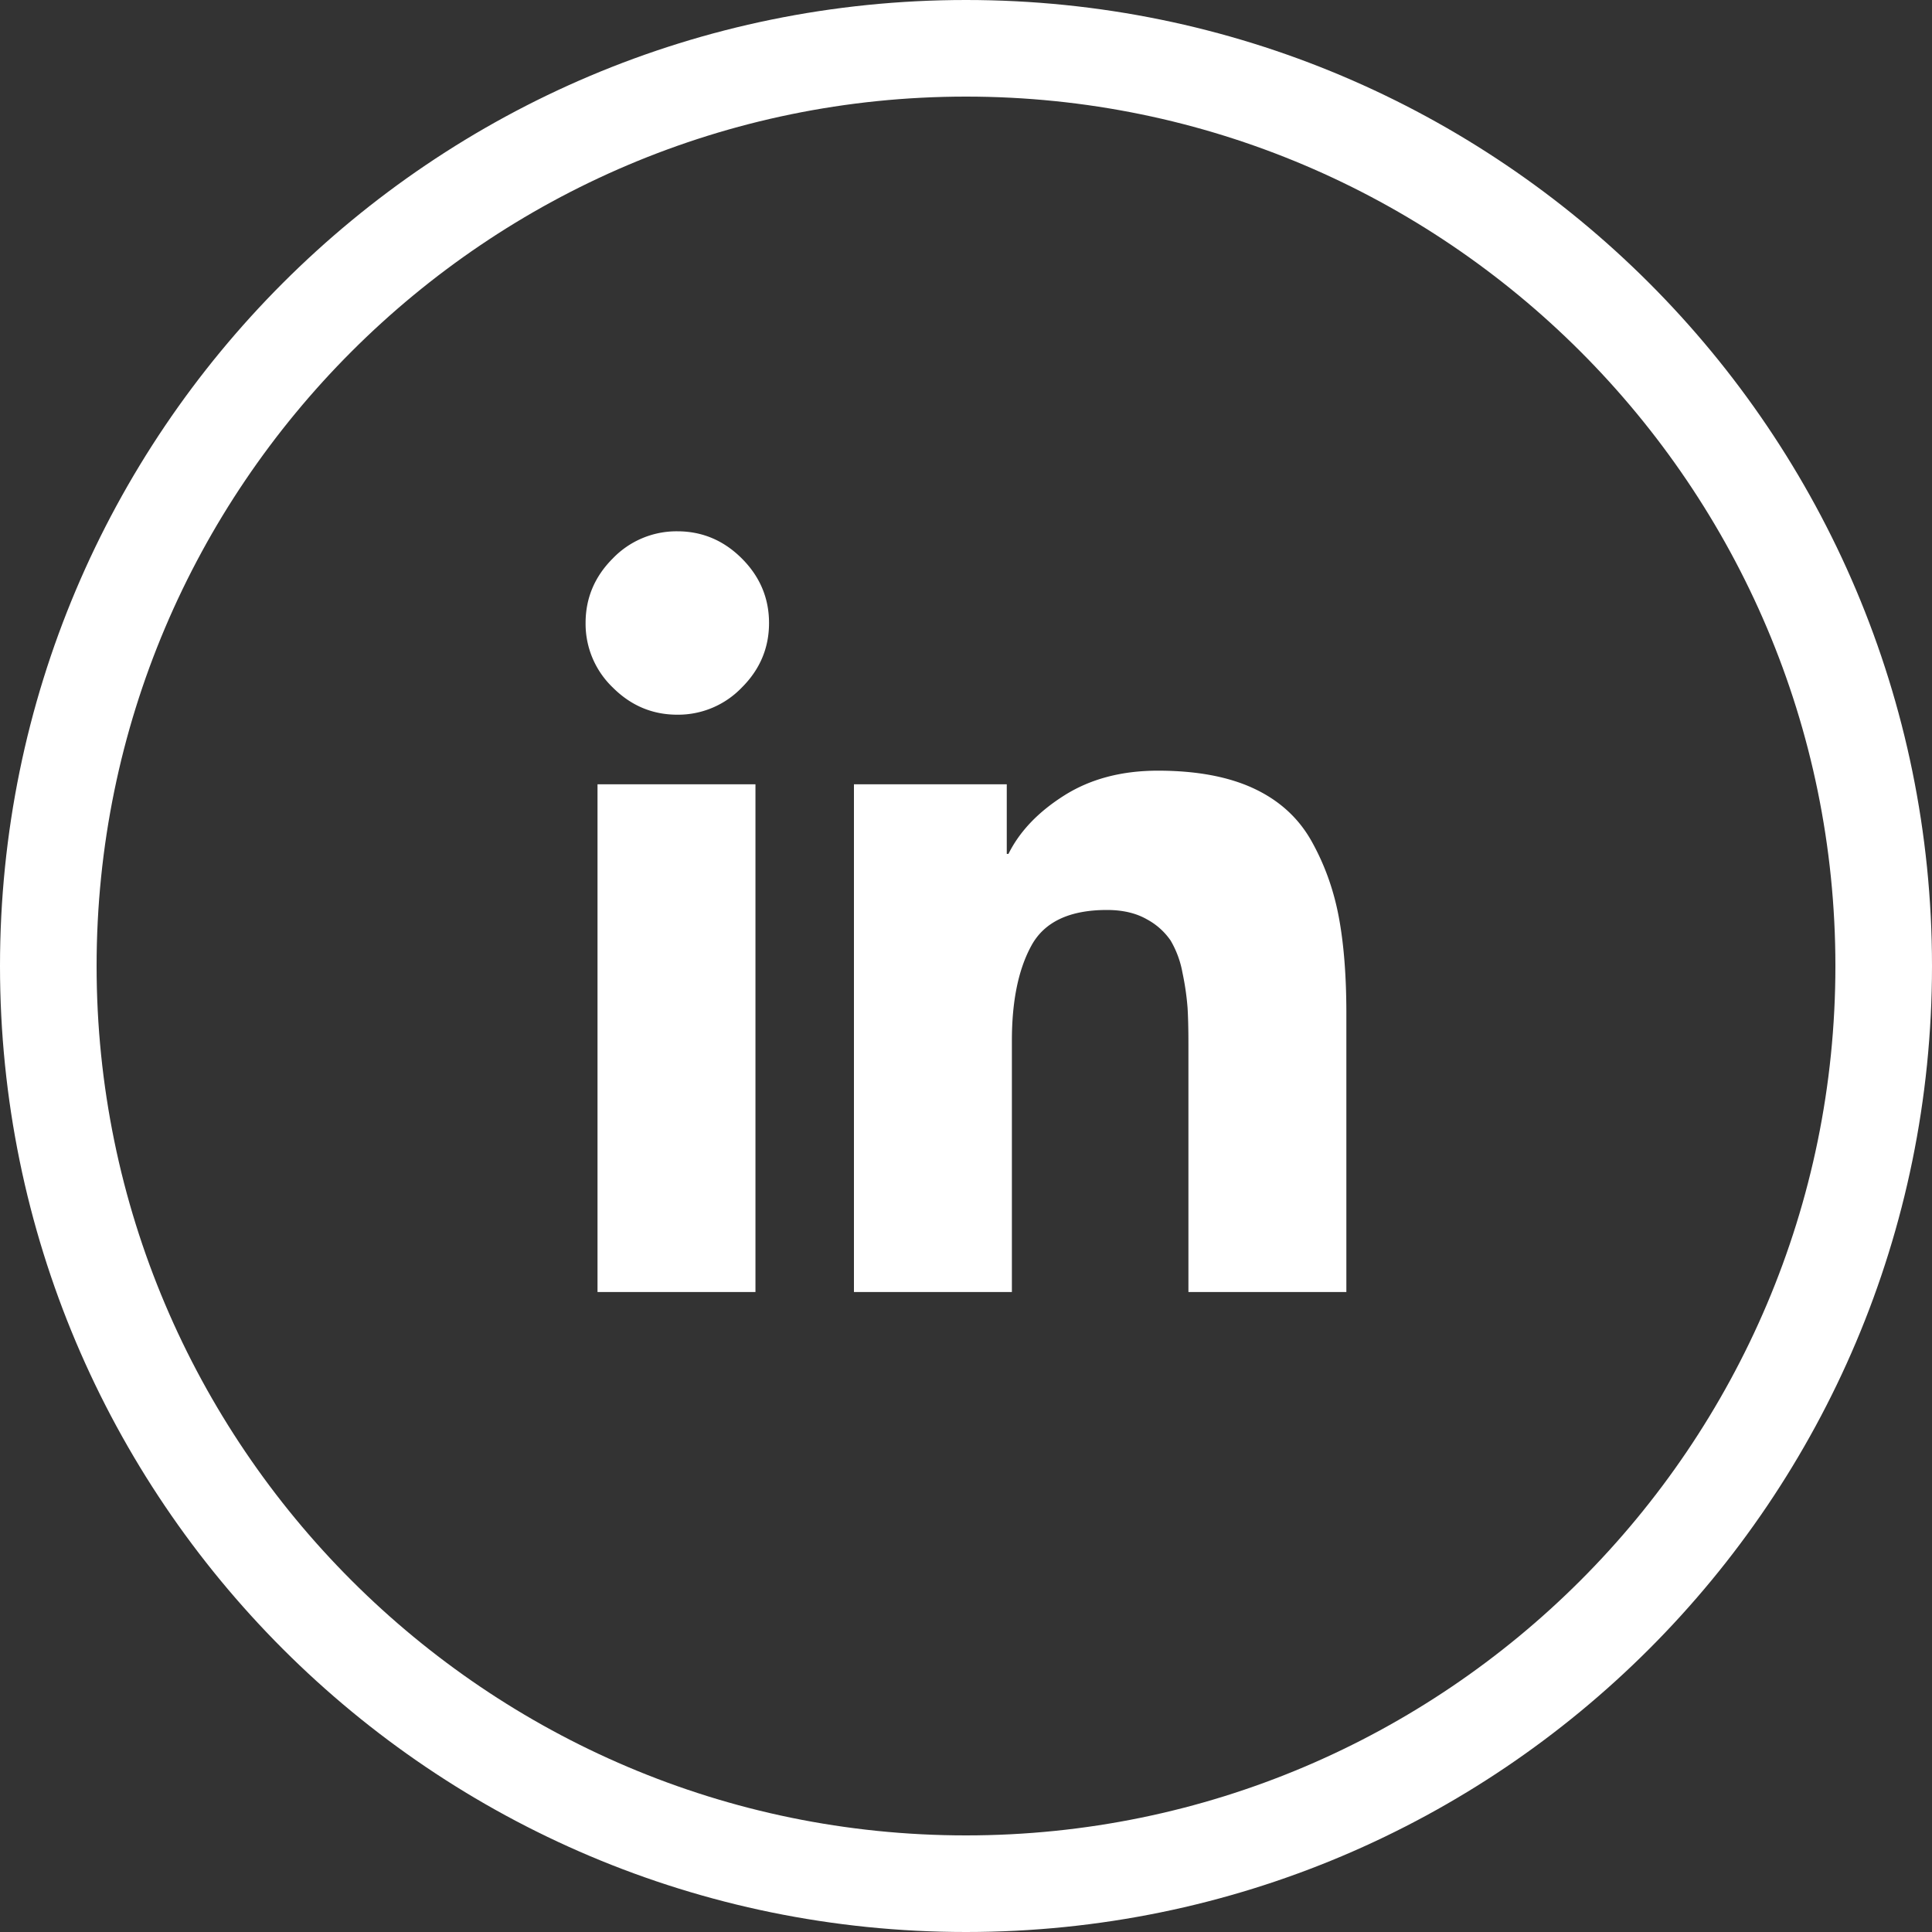 <svg xmlns="http://www.w3.org/2000/svg" width="40" height="40"><rect width="100%" height="100%" fill="#333333" stroke="none"/><path fill="#FFF" d="M20 2c9.925 0 18 8.075 18 18s-8.075 18-18 18S2 29.925 2 20 10.075 2 20 2m0-2C8.954 0 0 8.954 0 20s8.954 20 20 20 20-8.954 20-20S31.046 0 20 0z"/><path fill="#FFF" d="M15.359 14.234a1.827 1.827 0 0 1-1.336.563c-.516 0-.961-.188-1.336-.563a1.825 1.825 0 0 1-.563-1.336c0-.515.188-.961.563-1.336A1.83 1.83 0 0 1 14.023 11c.515 0 .961.188 1.336.563.375.375.563.821.563 1.336 0 .515-.188.961-.563 1.335zm.282 12.516h-3.27V16.238h3.27V26.75zm12.234 0h-3.27v-5.133c0-.305-.006-.557-.018-.756a5.563 5.563 0 0 0-.105-.721 2.017 2.017 0 0 0-.246-.668 1.396 1.396 0 0 0-.492-.439c-.224-.128-.498-.193-.826-.193-.773 0-1.296.246-1.564.738-.27.492-.404 1.148-.404 1.969v5.203h-3.27V16.238h3.164v1.441h.035c.233-.469.62-.873 1.16-1.213.539-.339 1.183-.51 1.934-.51.796 0 1.459.123 1.986.369s.926.61 1.195 1.09c.269.48.457 1.002.563 1.564s.158 1.23.158 2.004v5.767z"/></svg>